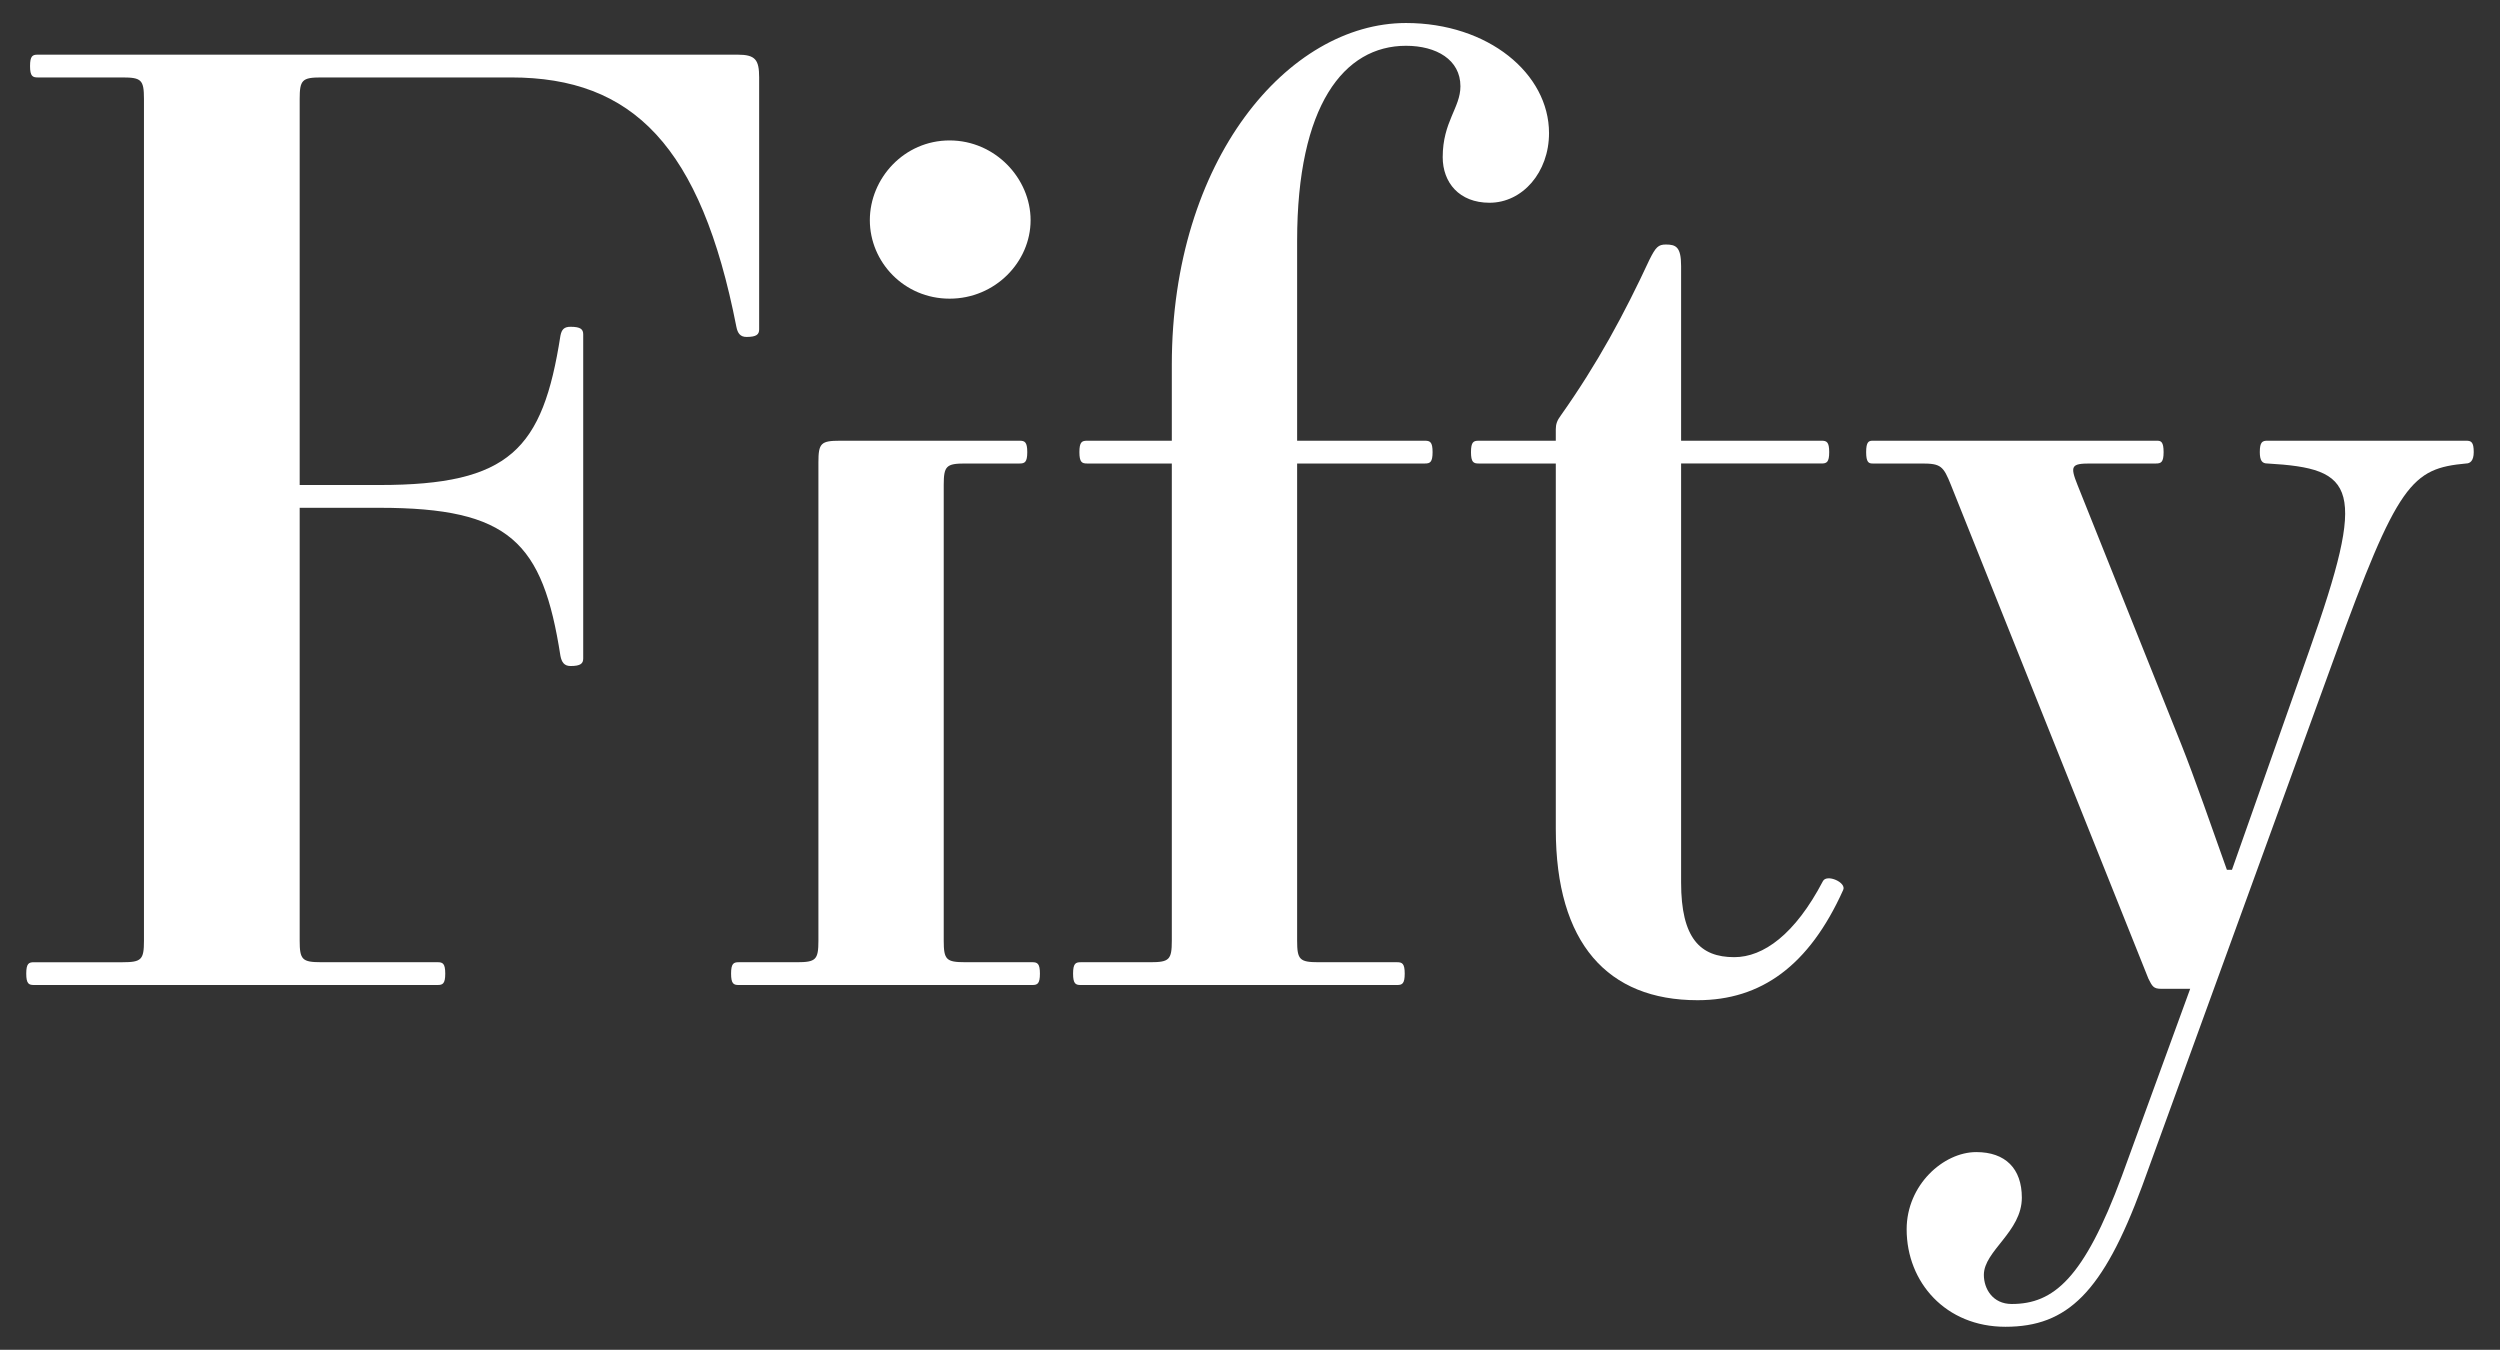 <?xml version="1.0" encoding="utf-8"?>
<!-- Generator: Adobe Illustrator 27.5.0, SVG Export Plug-In . SVG Version: 6.00 Build 0)  -->
<svg version="1.1" id="Fifty" xmlns="http://www.w3.org/2000/svg" xmlns:xlink="http://www.w3.org/1999/xlink" x="0px" y="0px"
	 viewBox="0 0 200 107.983" style="enable-background:new 0 0 200 107.983;" xml:space="preserve">
<rect x="0" y="0" width="200" height="107.983" fill="#333333" stroke="none"/>
<style type="text/css">
	.st0{fill:#FFFFFF;}
</style>
<g>
	<path class="st0" d="M2.708,76.979h7.088c1.519,0,1.721-0.202,1.721-1.721V7.916
		c0-1.519-0.202-1.721-1.721-1.721H3.012c-0.405,0-0.608-0.101-0.608-0.911
		c0-0.81,0.203-0.911,0.608-0.911h55.999c1.418,0,1.721,0.405,1.721,1.823v20.151
		c0,0.405-0.202,0.608-1.012,0.608c-0.506,0-0.709-0.304-0.81-0.81
		C56.075,11.663,50.607,6.195,40.885,6.195H25.696c-1.519,0-1.722,0.202-1.722,1.721
		v30.885h6.38c10.43,0,13.063-2.835,14.481-11.949
		c0.101-0.506,0.304-0.709,0.81-0.709c0.81,0,1.012,0.202,1.012,0.608v25.924
		c0,0.405-0.202,0.607-1.012,0.607c-0.506,0-0.709-0.303-0.81-0.81
		c-1.418-9.114-4.051-11.848-14.481-11.848h-6.38v34.632
		c0,1.519,0.203,1.721,1.722,1.721h9.316c0.405,0,0.608,0.101,0.608,0.912
		c0,0.81-0.202,0.911-0.608,0.911H2.708c-0.405,0-0.608-0.101-0.608-0.911
		C2.101,77.08,2.303,76.979,2.708,76.979z"/>
	<path class="st0" d="M83.194,77.89c0,0.81-0.202,0.911-0.608,0.911H59.093
		c-0.405,0-0.607-0.101-0.607-0.911c0-0.81,0.202-0.912,0.607-0.912h4.659
		c1.519,0,1.721-0.202,1.721-1.721V36.979c0-1.519,0.202-1.721,1.721-1.721h14.379
		c0.405,0,0.608,0.101,0.608,0.911s-0.203,0.911-0.608,0.911h-4.354
		c-1.519,0-1.721,0.203-1.721,1.721v36.455c0,1.519,0.203,1.721,1.721,1.721h5.367
		C82.991,76.979,83.194,77.08,83.194,77.89z M75.967,11.235
		c3.645,0,6.481,3.038,6.481,6.38s-2.836,6.278-6.481,6.278
		c-3.646,0-6.38-2.937-6.38-6.278S72.322,11.235,75.967,11.235z"/>
	<path class="st0" d="M119.163,16.22c-2.431,0-3.747-1.62-3.747-3.646
		c0-2.835,1.418-3.949,1.418-5.671c0-2.127-1.924-3.24-4.355-3.24
		c-4.962,0-8.709,4.759-8.709,15.595v16h10.228c0.405,0,0.608,0.101,0.608,0.911
		s-0.202,0.911-0.608,0.911H103.77v38.177c0,1.519,0.203,1.721,1.721,1.721h6.278
		c0.405,0,0.608,0.101,0.608,0.912c0,0.81-0.202,0.911-0.608,0.911H86.454
		c-0.405,0-0.608-0.101-0.608-0.911c0-0.81,0.202-0.912,0.608-0.912h5.569
		c1.519,0,1.722-0.202,1.722-1.721V37.08h-6.785c-0.405,0-0.608-0.101-0.608-0.911
		s0.202-0.911,0.608-0.911h6.785V29.182c0-16.405,9.316-27.341,18.734-27.341
		c6.582,0,11.443,4.05,11.443,8.81C123.922,13.79,121.796,16.22,119.163,16.22z"/>
	<path class="st0" d="M118.285,35.258h6.178v-0.912c0-0.405,0.101-0.709,0.405-1.114
		c2.937-4.152,5.063-8.101,7.088-12.456c0.506-1.013,0.709-1.215,1.317-1.215
		c0.81,0,1.215,0.202,1.215,1.721v13.975h11.24c0.405,0,0.608,0.101,0.608,0.911
		s-0.202,0.911-0.608,0.911h-11.24v33.519c0,4.456,1.519,5.975,4.253,5.975
		c2.329,0,4.861-1.823,7.089-6.076c0.304-0.607,1.924,0.101,1.62,0.709
		c-2.734,6.076-6.582,8.81-11.645,8.81c-7.19,0-11.341-4.557-11.341-13.671
		V37.08h-6.178c-0.405,0-0.607-0.101-0.607-0.911S117.88,35.258,118.285,35.258z"/>
	<path class="st0" d="M149.798,35.258h22.784c0.304,0,0.506,0.101,0.506,0.911
		s-0.202,0.911-0.607,0.911h-5.266c-1.519,0-1.62,0.203-1.013,1.721l8.304,20.759
		c1.013,2.532,2.531,6.886,3.645,10.025h0.405l6.178-17.519
		c4.658-13.164,3.747-14.582-3.342-14.987c-0.405,0-0.608-0.202-0.608-0.911
		c0-0.81,0.203-0.911,0.608-0.911h15.898c0.405,0,0.608,0.101,0.608,0.911
		c0,0.709-0.304,0.911-0.608,0.911c-4.354,0.405-5.468,1.519-10.532,15.494
		l-15.392,42.329c-3.139,8.506-5.975,11.24-10.937,11.24
		c-4.759,0-7.898-3.544-7.898-7.797c0-3.544,2.937-6.178,5.569-6.178
		c2.329,0,3.646,1.317,3.646,3.646c0,2.734-3.038,4.253-3.038,6.177
		c0,1.114,0.709,2.329,2.228,2.329c3.342,0,5.772-2.025,8.81-10.228l5.468-14.987
		h-2.329c-0.607,0-0.709-0.202-1.013-0.81l-15.797-39.493
		c-0.608-1.519-0.81-1.721-2.329-1.721h-3.949c-0.304,0-0.506-0.101-0.506-0.911
		S149.494,35.258,149.798,35.258z"/>
</g>
</svg>
